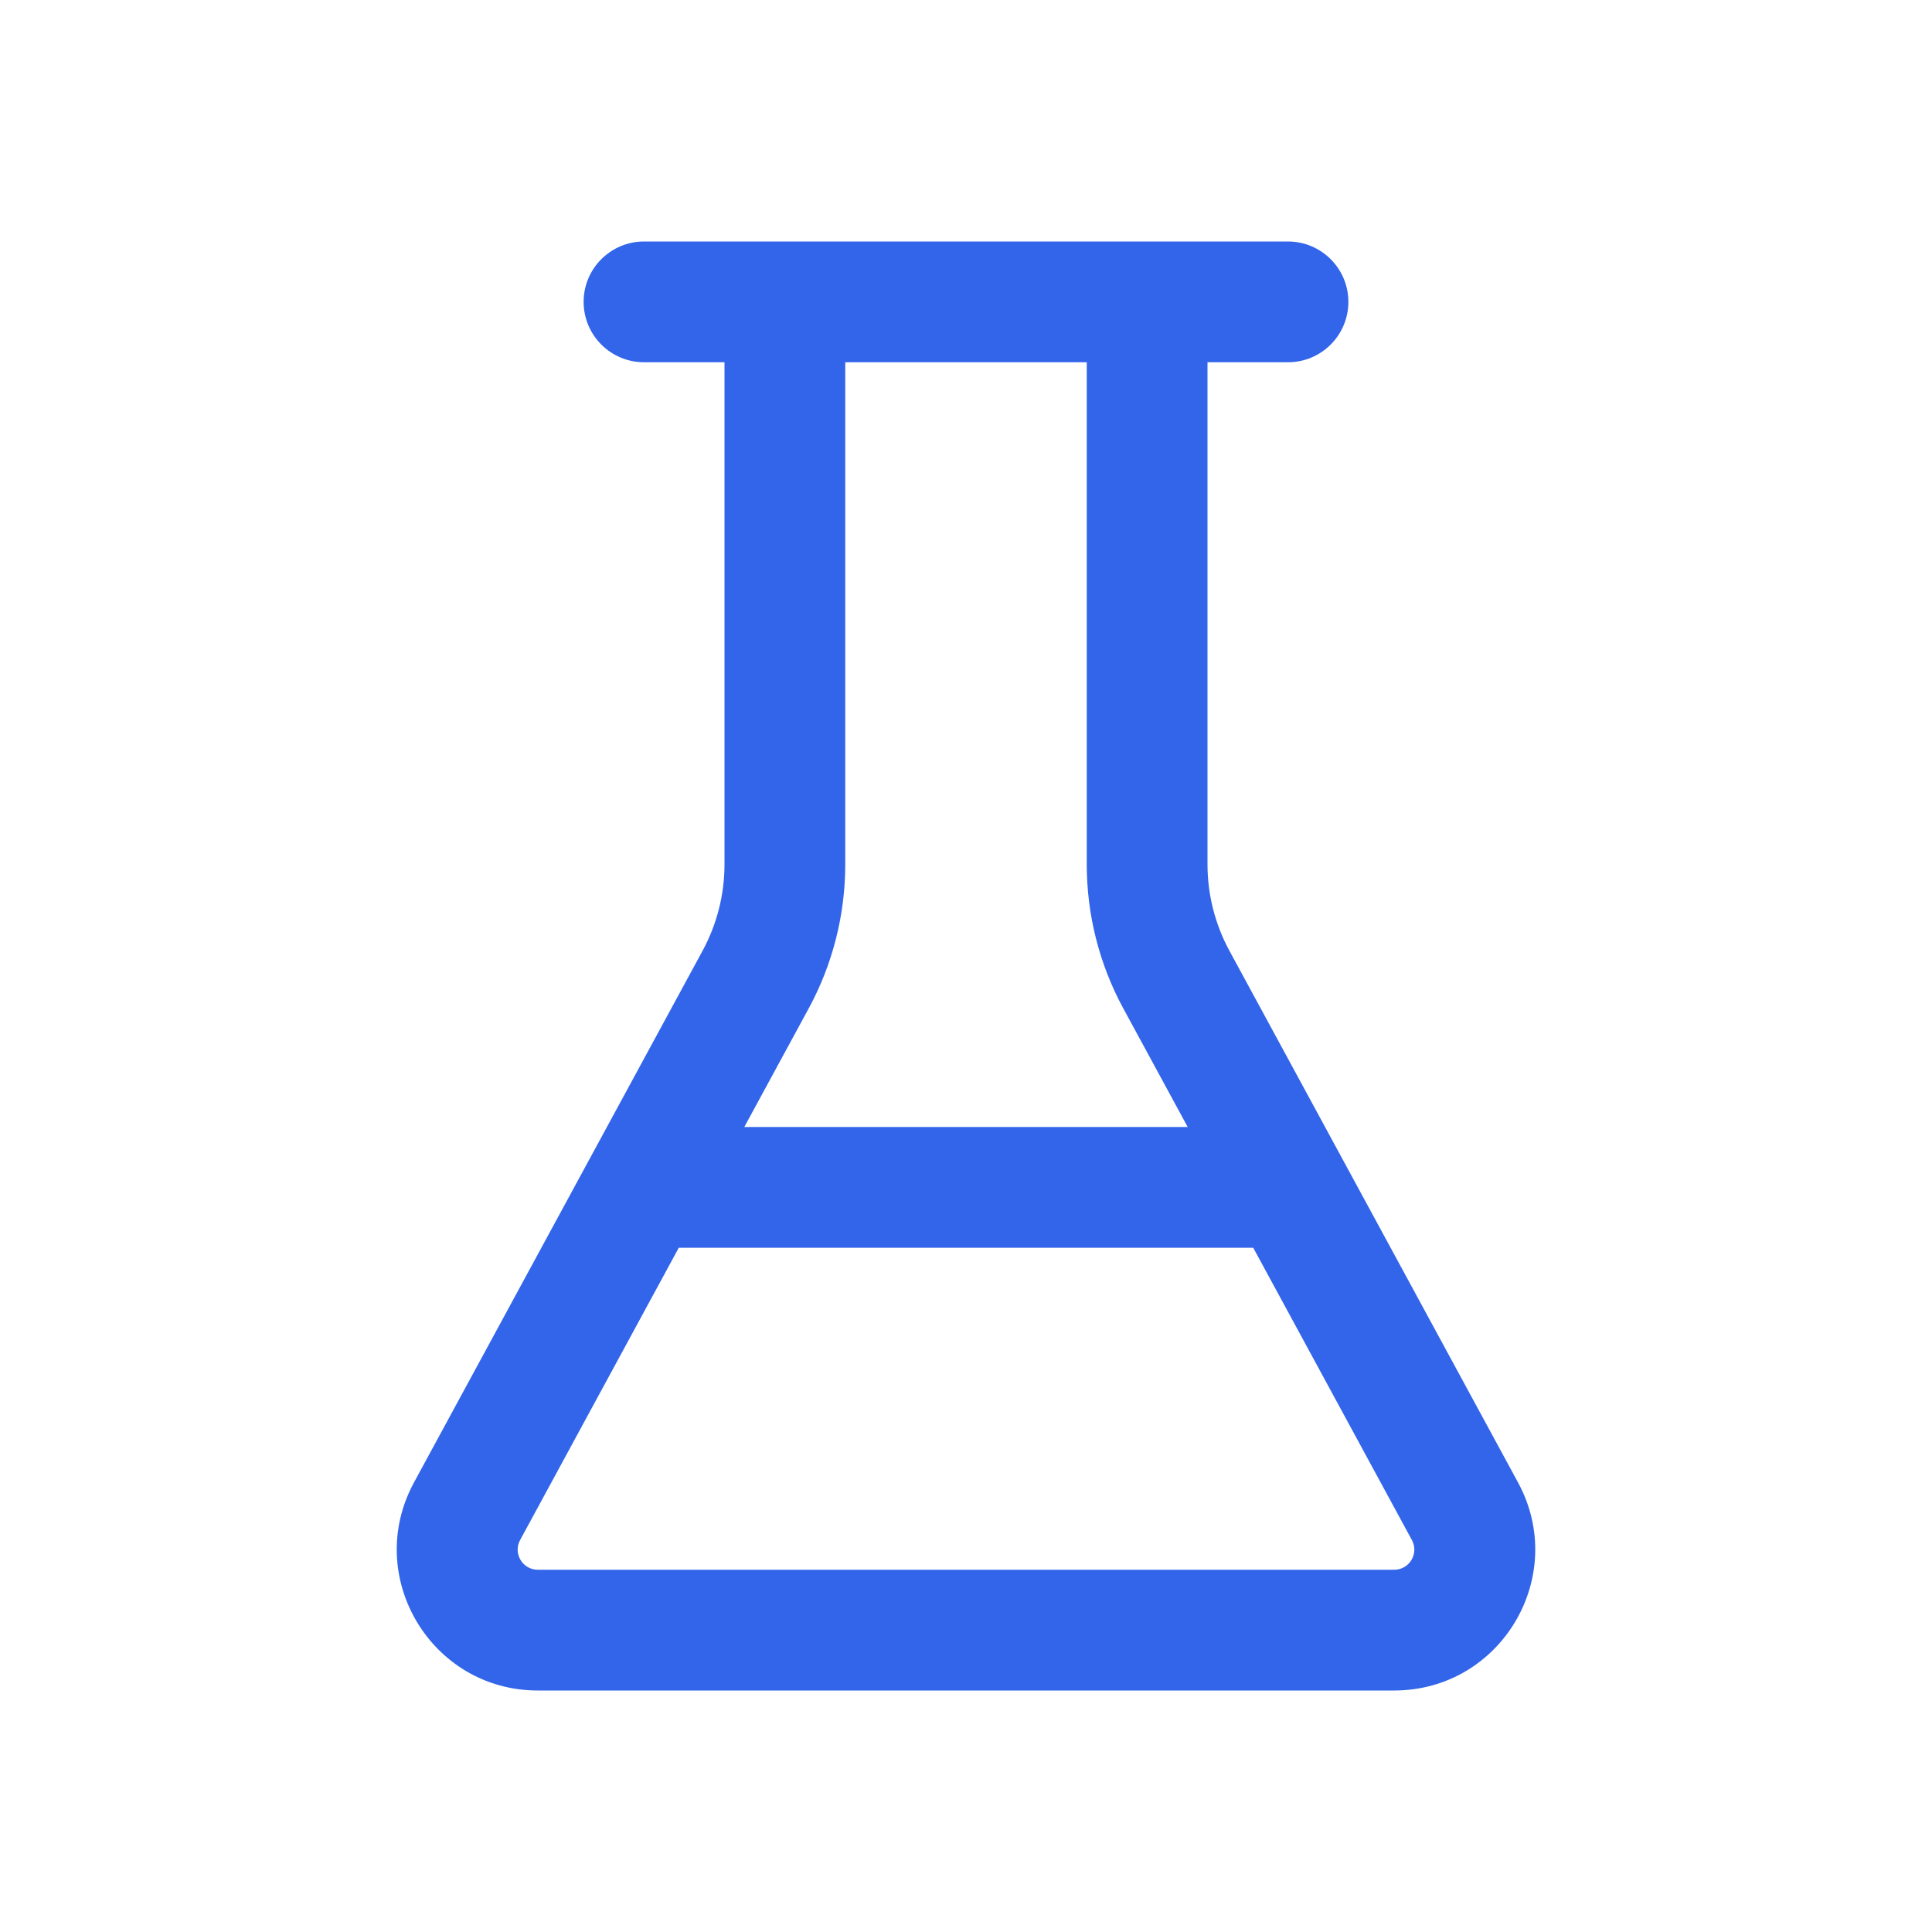 <svg width="24" height="24" viewBox="0 0 24 24" fill="none" xmlns="http://www.w3.org/2000/svg">
<path d="M8 4.5H9V10.738C9 11.113 8.906 11.482 8.727 11.812L5.143 18.415C4.51 19.581 5.354 21 6.681 21H17.319C18.646 21 19.49 19.581 18.857 18.415L15.273 11.812C15.094 11.482 15 11.113 15 10.738V4.5H16C16.414 4.5 16.75 4.164 16.75 3.75C16.75 3.336 16.414 3 16 3H8C7.586 3 7.25 3.336 7.25 3.75C7.25 4.164 7.586 4.5 8 4.5ZM10.5 10.738V4.5H13.5V10.738C13.5 11.363 13.656 11.978 13.954 12.527L14.754 14H9.246L10.046 12.527C10.344 11.978 10.5 11.363 10.5 10.738ZM8.432 15.5H15.568L17.539 19.131C17.629 19.297 17.509 19.5 17.319 19.5H6.681C6.491 19.5 6.371 19.297 6.461 19.131L8.432 15.5Z" fill="#3265EA"/>
</svg>
